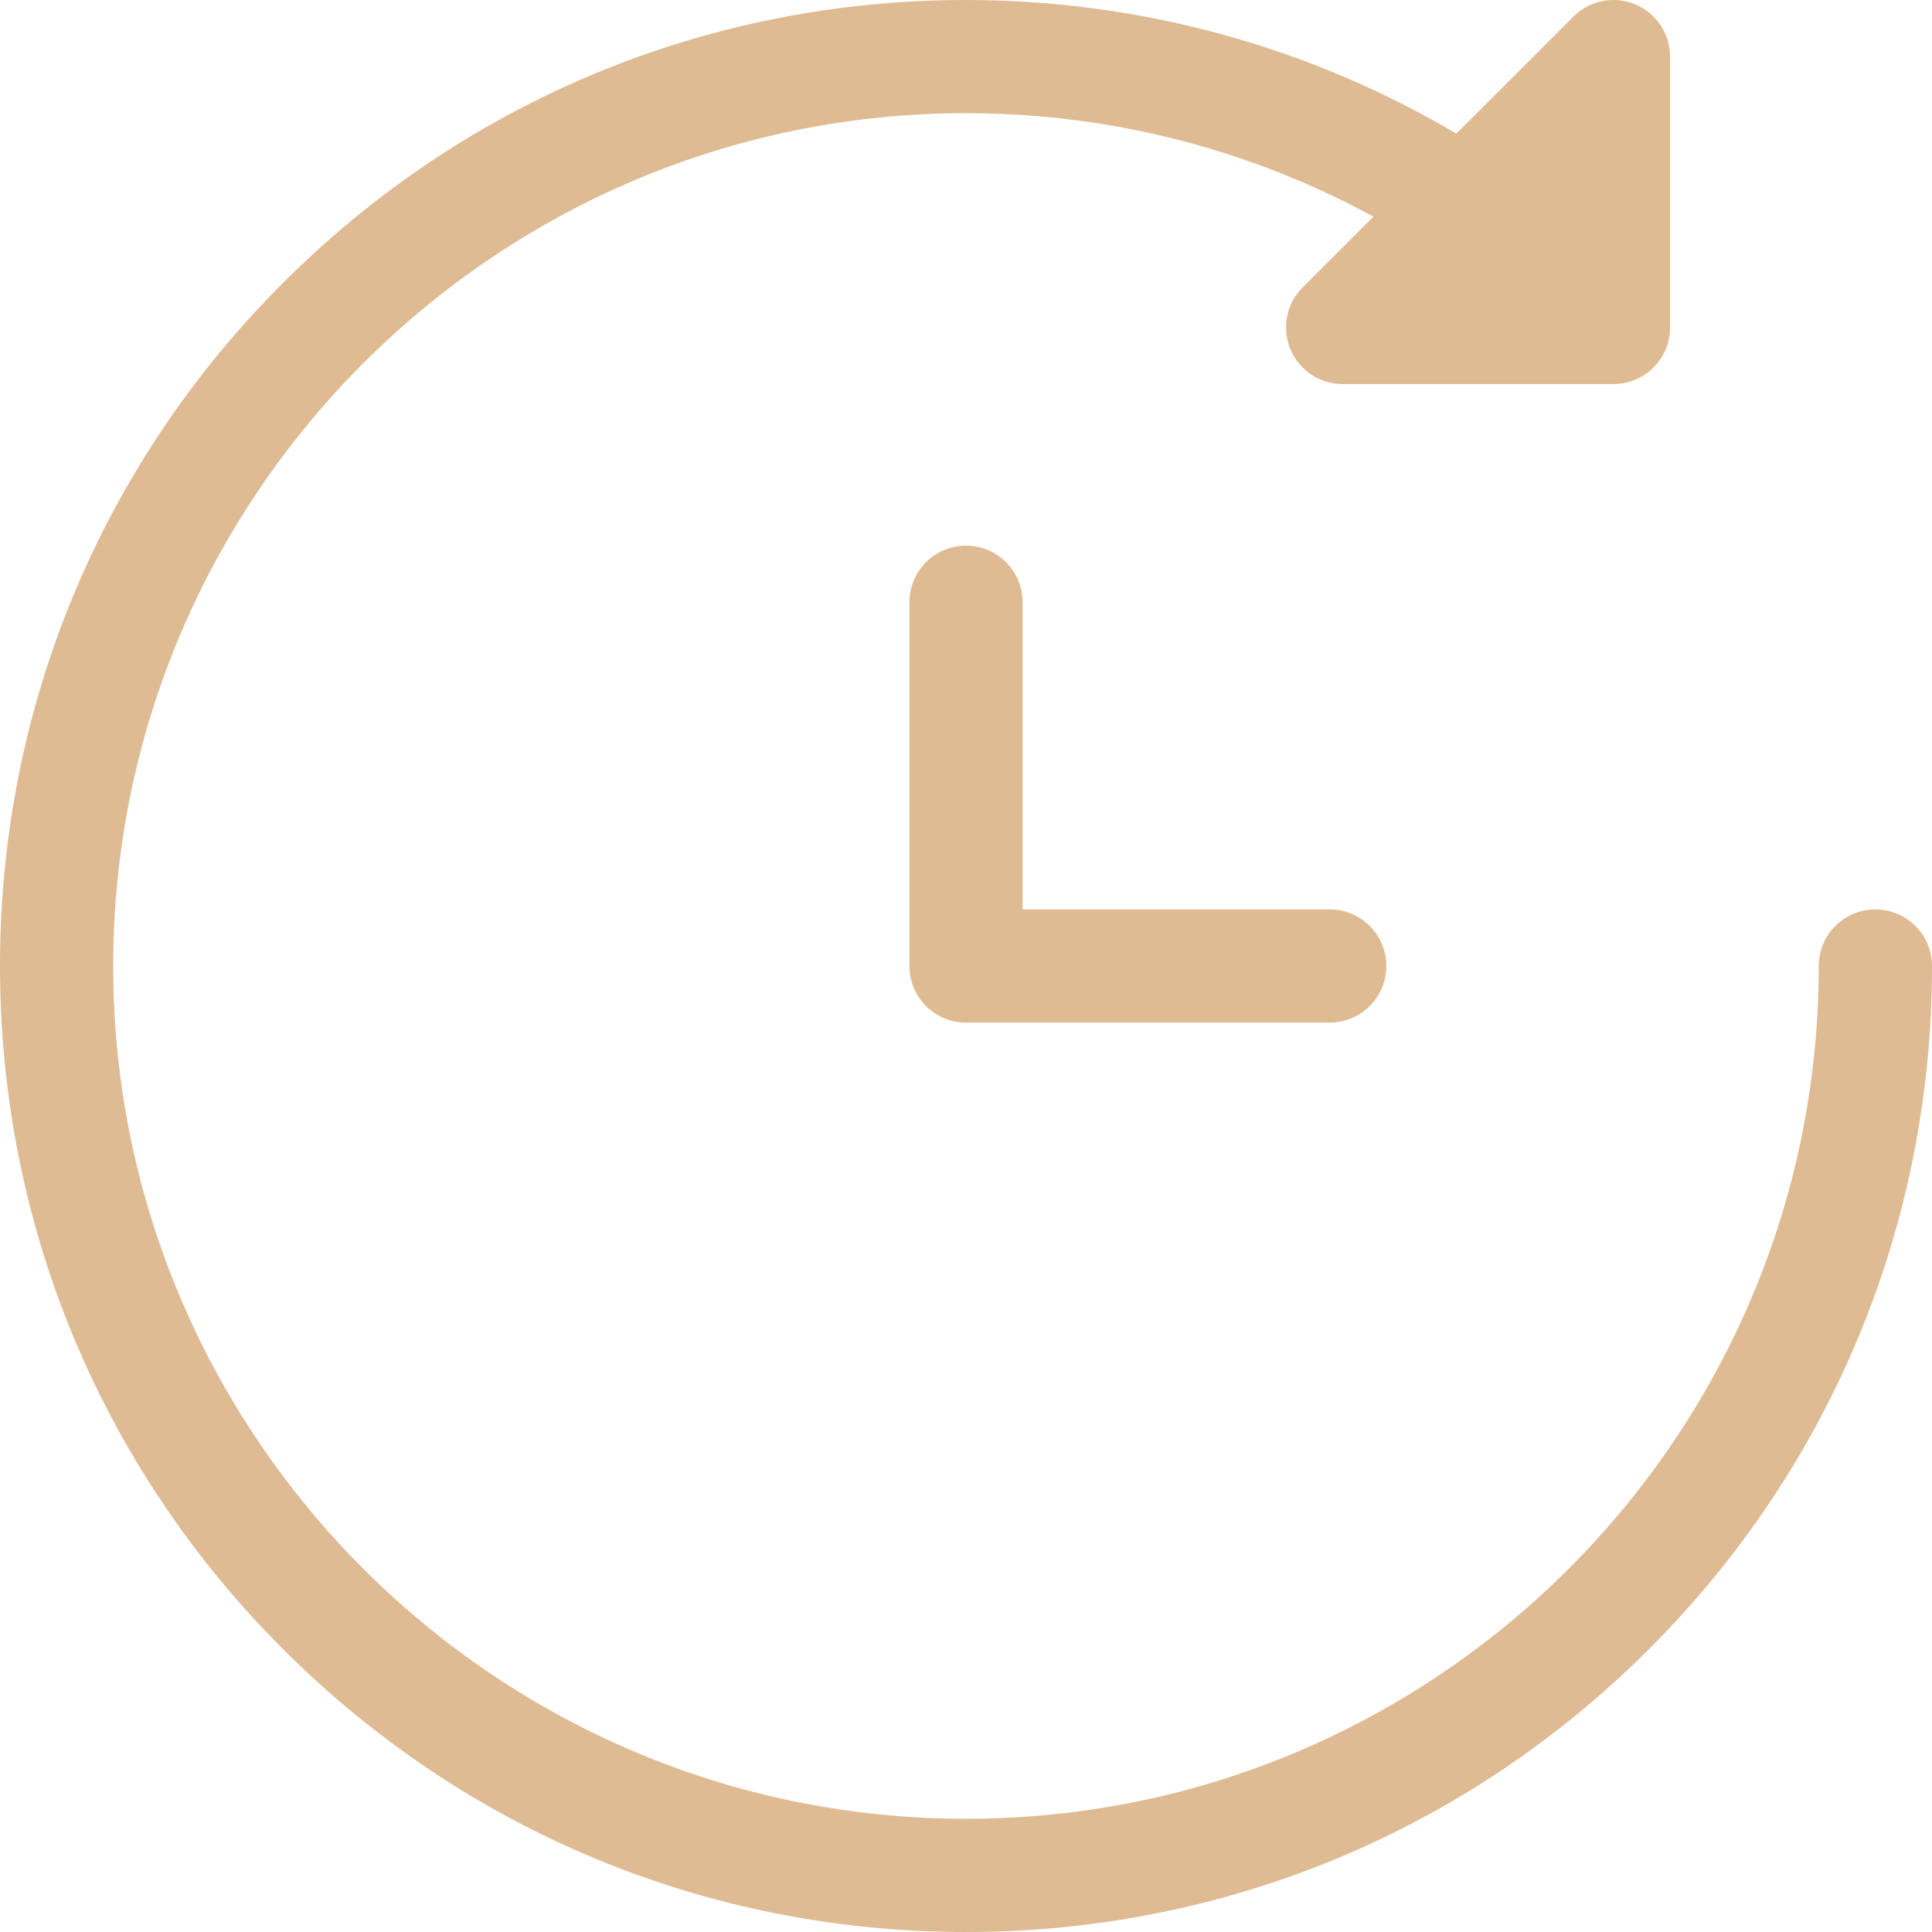 <?xml version="1.0" encoding="UTF-8"?> <svg xmlns="http://www.w3.org/2000/svg" width="51" height="51" viewBox="0 0 51 51" fill="none"> <g clip-path="url(#clip0)"> <path d="M49.506 24.006C48.681 24.006 48.011 24.675 48.011 25.5C48.011 37.913 37.913 48.011 25.5 48.011C13.087 48.011 2.988 37.913 2.988 25.5C2.988 13.087 13.087 2.988 25.5 2.988C29.285 2.988 32.967 3.928 36.254 5.719L34.386 7.587C33.958 8.014 33.831 8.657 34.062 9.215C34.293 9.774 34.838 10.138 35.442 10.138H42.591C43.416 10.138 44.086 9.469 44.086 8.643V1.494C44.086 0.89 43.721 0.345 43.163 0.114C42.605 -0.118 41.962 0.01 41.535 0.438L38.445 3.527C34.532 1.217 30.082 0 25.5 0C18.689 0 12.285 2.653 7.469 7.469C2.652 12.285 0 18.689 0 25.5C0 32.311 2.652 38.715 7.469 43.531C12.285 48.347 18.689 51 25.5 51C32.311 51 38.715 48.347 43.531 43.531C48.347 38.715 51 32.311 51 25.5C51 24.675 50.331 24.006 49.506 24.006Z" fill="#DEBB93"></path> <path d="M35.102 24.006H26.994V15.898C26.994 15.072 26.325 14.404 25.5 14.404C24.675 14.404 24.006 15.072 24.006 15.898V25.5C24.006 26.325 24.675 26.994 25.5 26.994H35.102C35.927 26.994 36.596 26.325 36.596 25.5C36.596 24.675 35.927 24.006 35.102 24.006Z" fill="#DEBB93"></path> </g> <defs> <clipPath id="clip0"> <rect width="51" height="51" fill="white"></rect> </clipPath> </defs> </svg> 